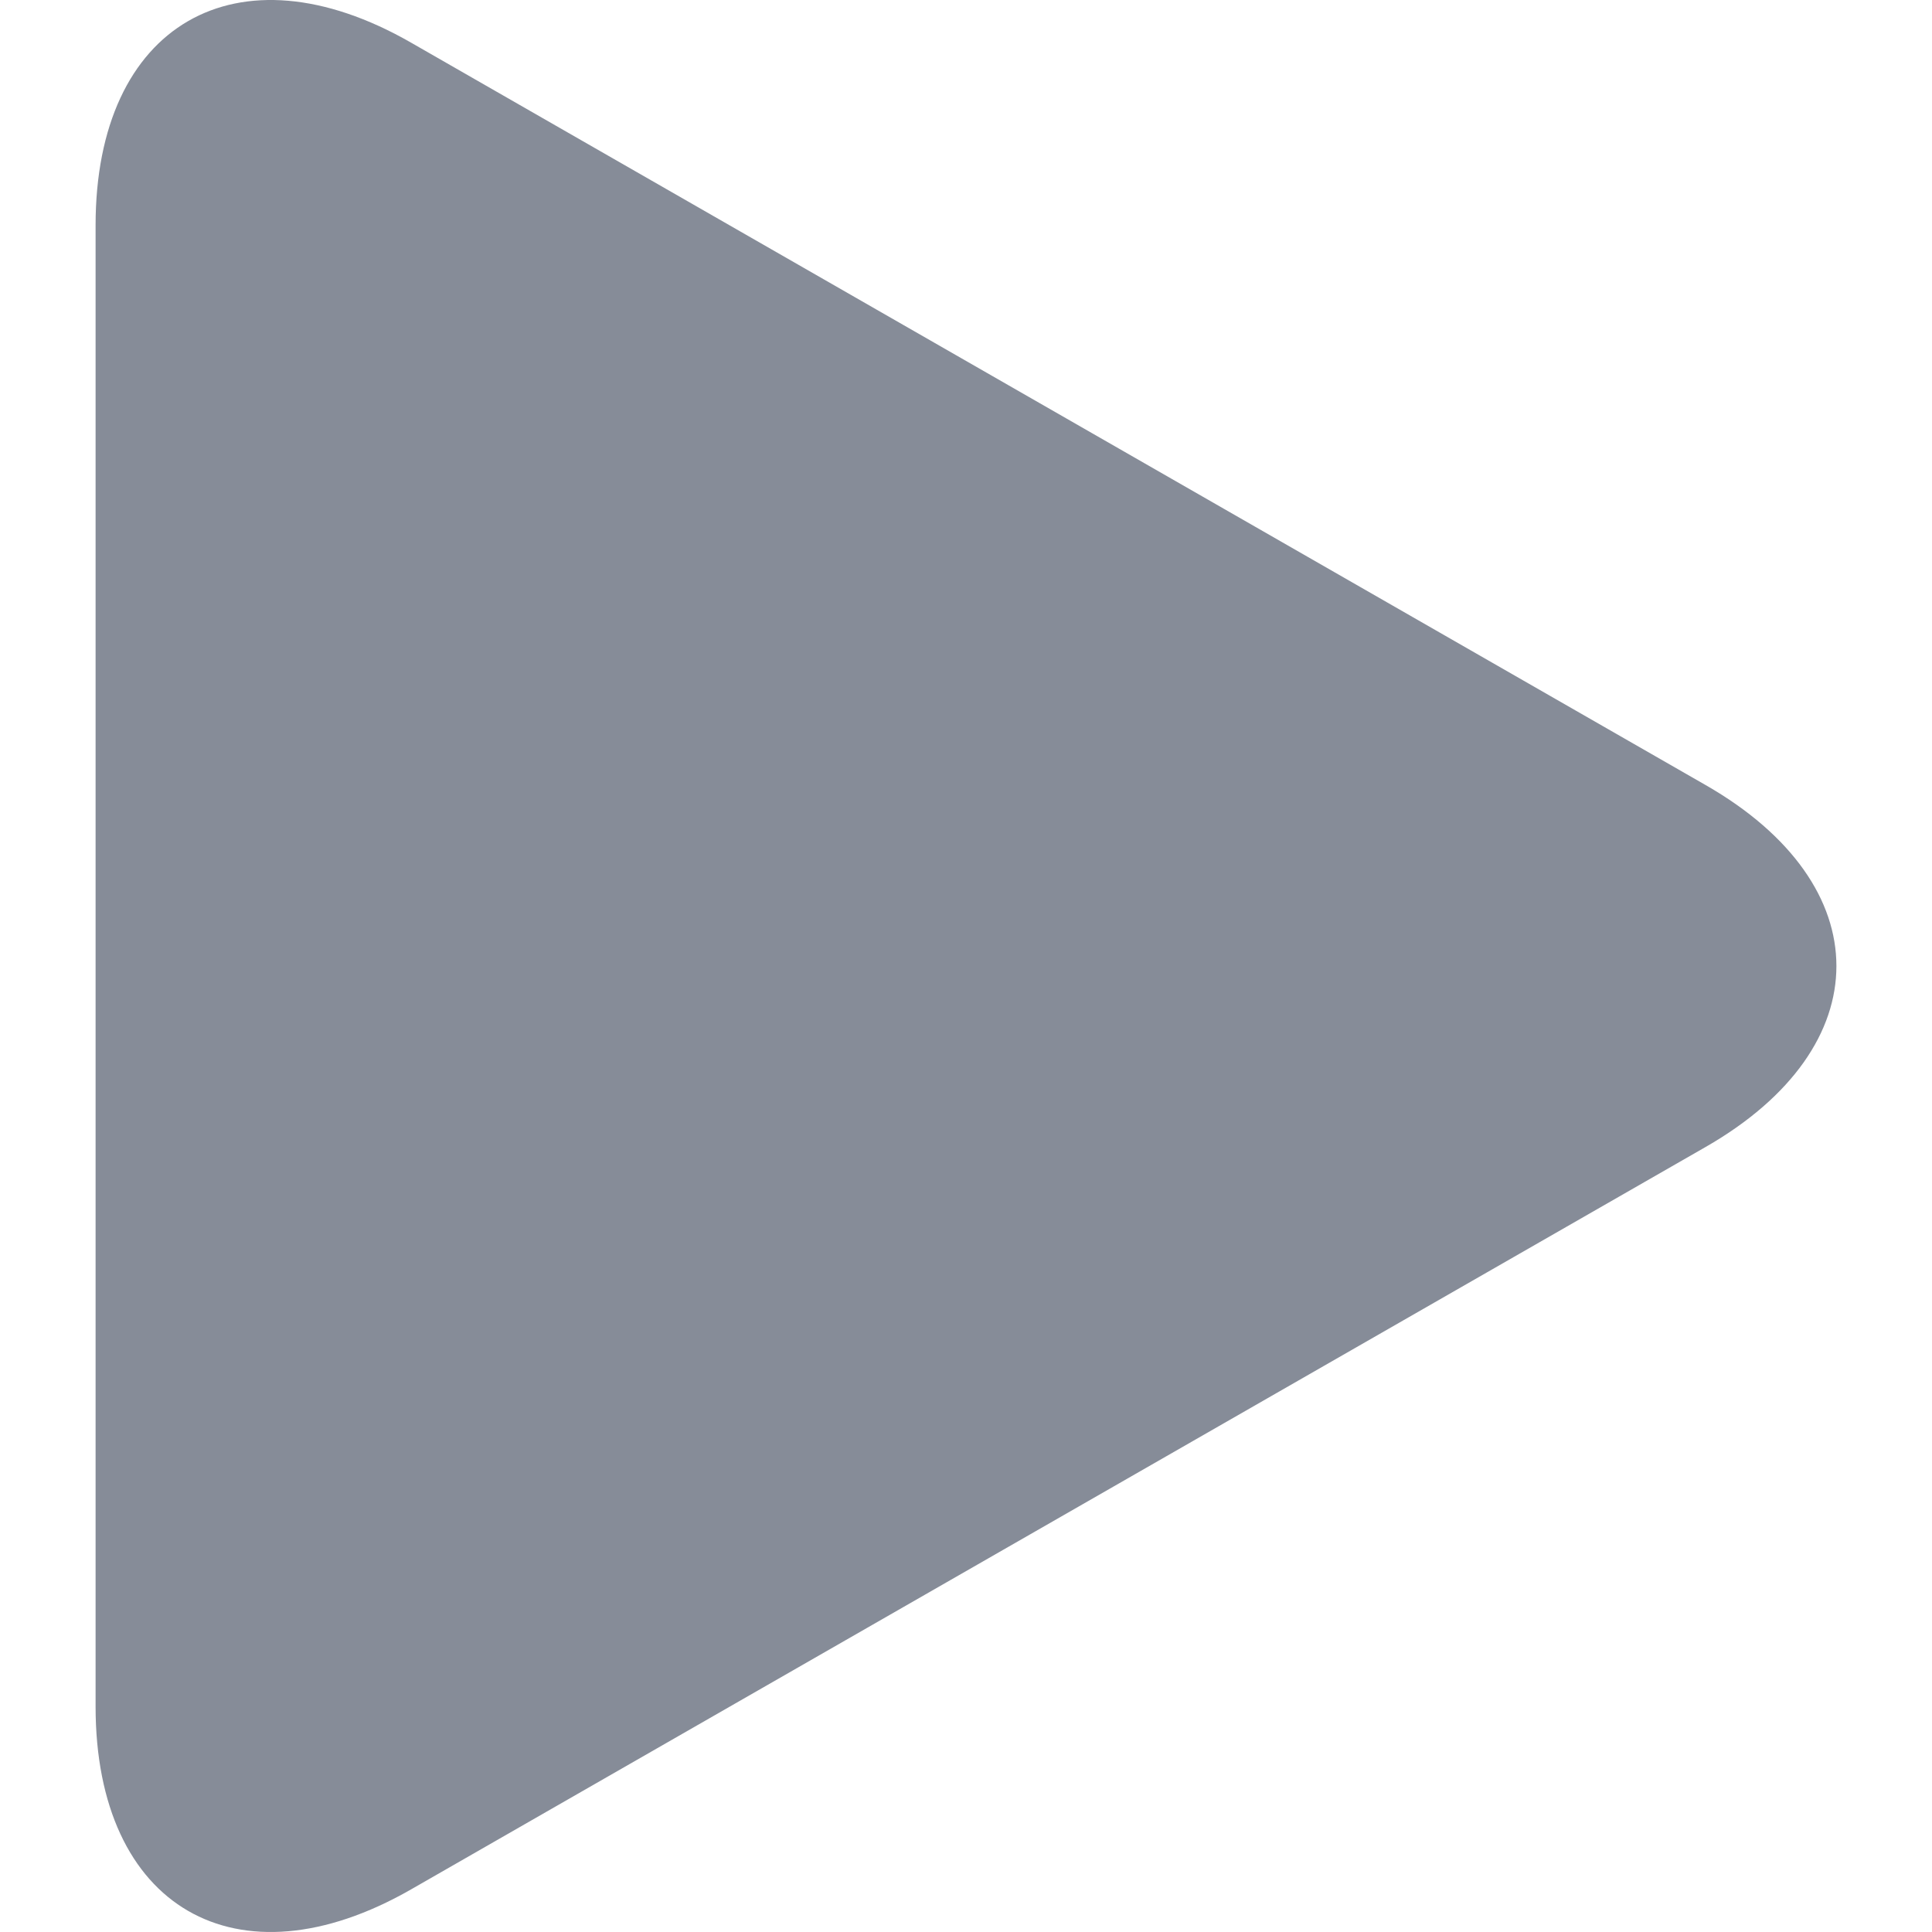 <?xml version="1.0" encoding="iso-8859-1"?>
<svg version="1.1" id="Capa_1" fill="#868C98" xmlns="http://www.w3.org/2000/svg" xmlns:xlink="http://www.w3.org/1999/xlink" x="0px" y="0px"
     width="163.861px" height="163.861px" viewBox="0 0 163.861 163.861" style="enable-background:new 0 0 163.861 163.861;"
     xml:space="preserve">
    <path d="M34.857,3.613C20.084-4.861,8.107,2.081,8.107,19.106v125.637c0,17.042,11.977,23.975,26.75,15.509L144.67,97.275
             c14.778-8.477,14.778-22.211,0-30.686L34.857,3.613z"/>
</svg>
